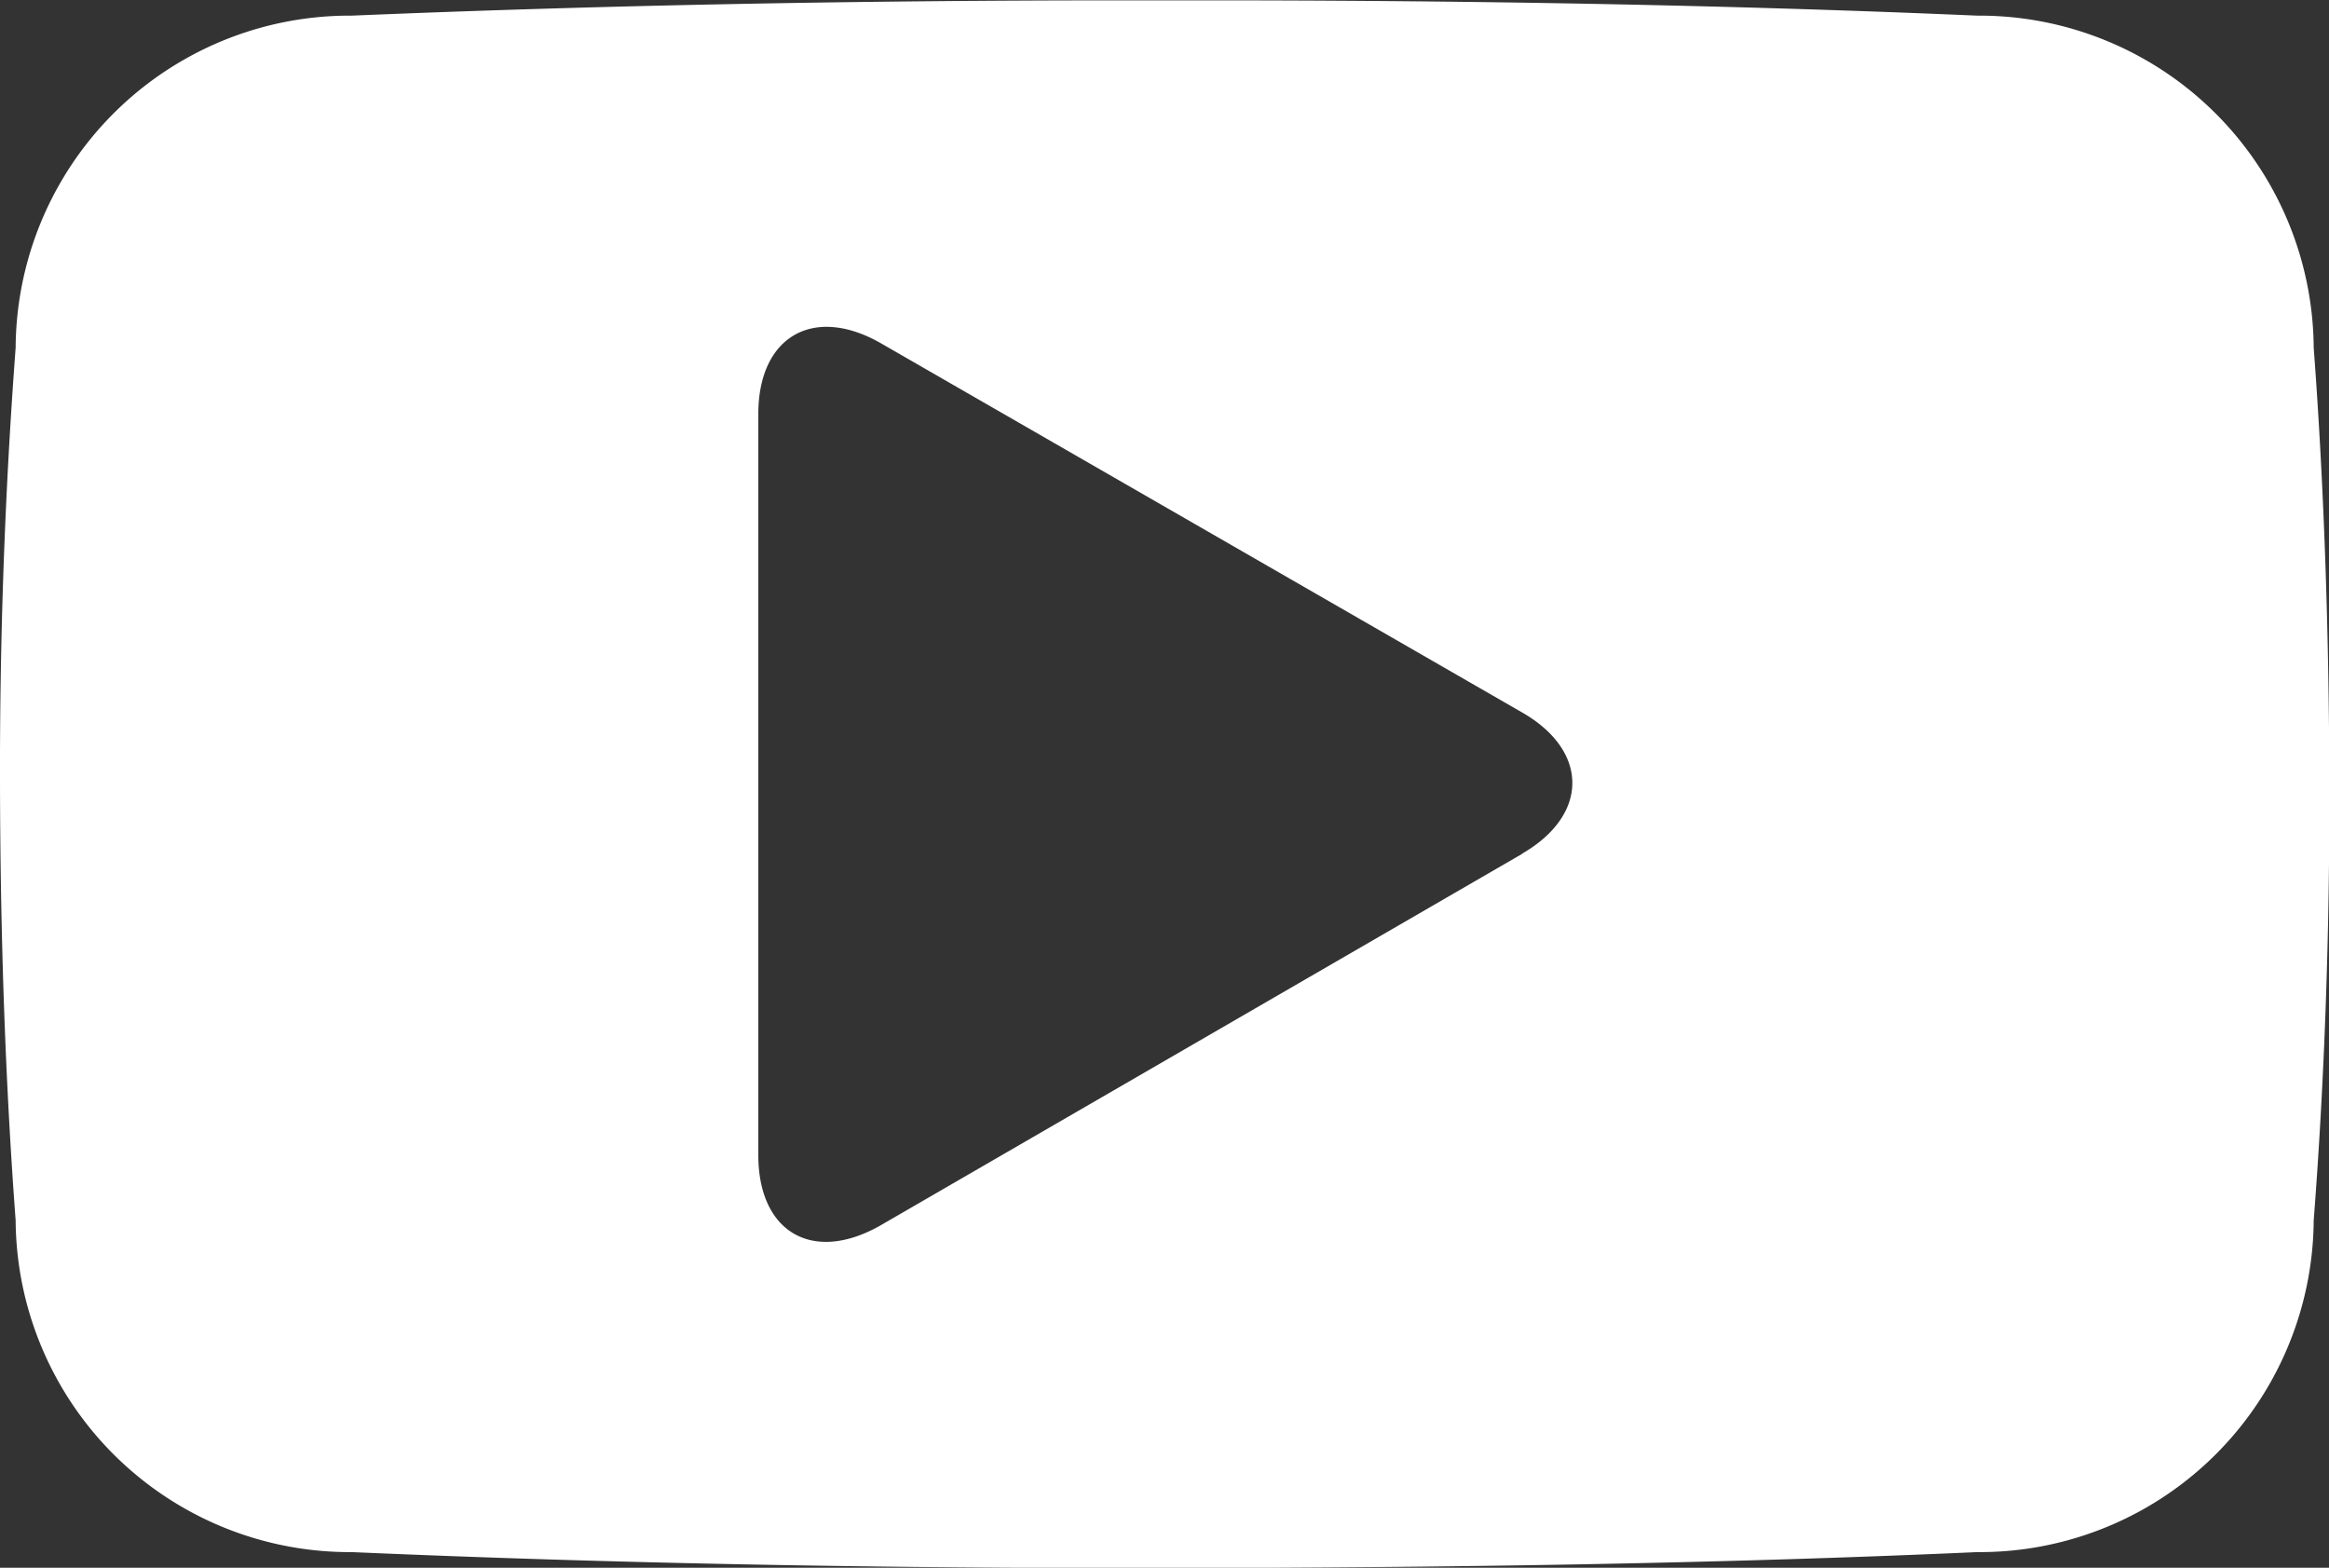 <svg id="Layer_1" data-name="Layer 1" xmlns="http://www.w3.org/2000/svg" viewBox="0 0 68.52 46.12"><rect x="0" y="0" width="68.52" height="46.12" fill="#333333" stroke="none"/><defs><style>.cls-1{fill:#fff;}</style></defs><title>youTube</title><path class="cls-1" d="M-17.76,284.63a9.84,9.84,0,0,0-9.9-9.77c-7.41-.32-15-0.45-22.7-0.45h-2.42c-7.72,0-15.29.14-22.7,0.45a9.83,9.83,0,0,0-9.89,9.77c-0.32,4.28-.47,8.55-0.46,12.83s0.14,8.55.46,12.84a9.83,9.83,0,0,0,9.89,9.76c7.8,0.34,15.78.48,23.91,0.47s16.1-.12,23.91-0.47a9.83,9.83,0,0,0,9.9-9.76c0.33-4.29.47-8.56,0.46-12.84S-17.44,288.91-17.76,284.63Zm-23.29,14.89-18.86,10.92c-2,1.15-3.61.22-3.61-2.06l0-21.8c0-2.28,1.62-3.22,3.61-2.08l18.88,10.87C-39.08,296.5-39.08,298.38-41.06,299.52Z" transform="translate(85.83 -274.4)"/></svg>